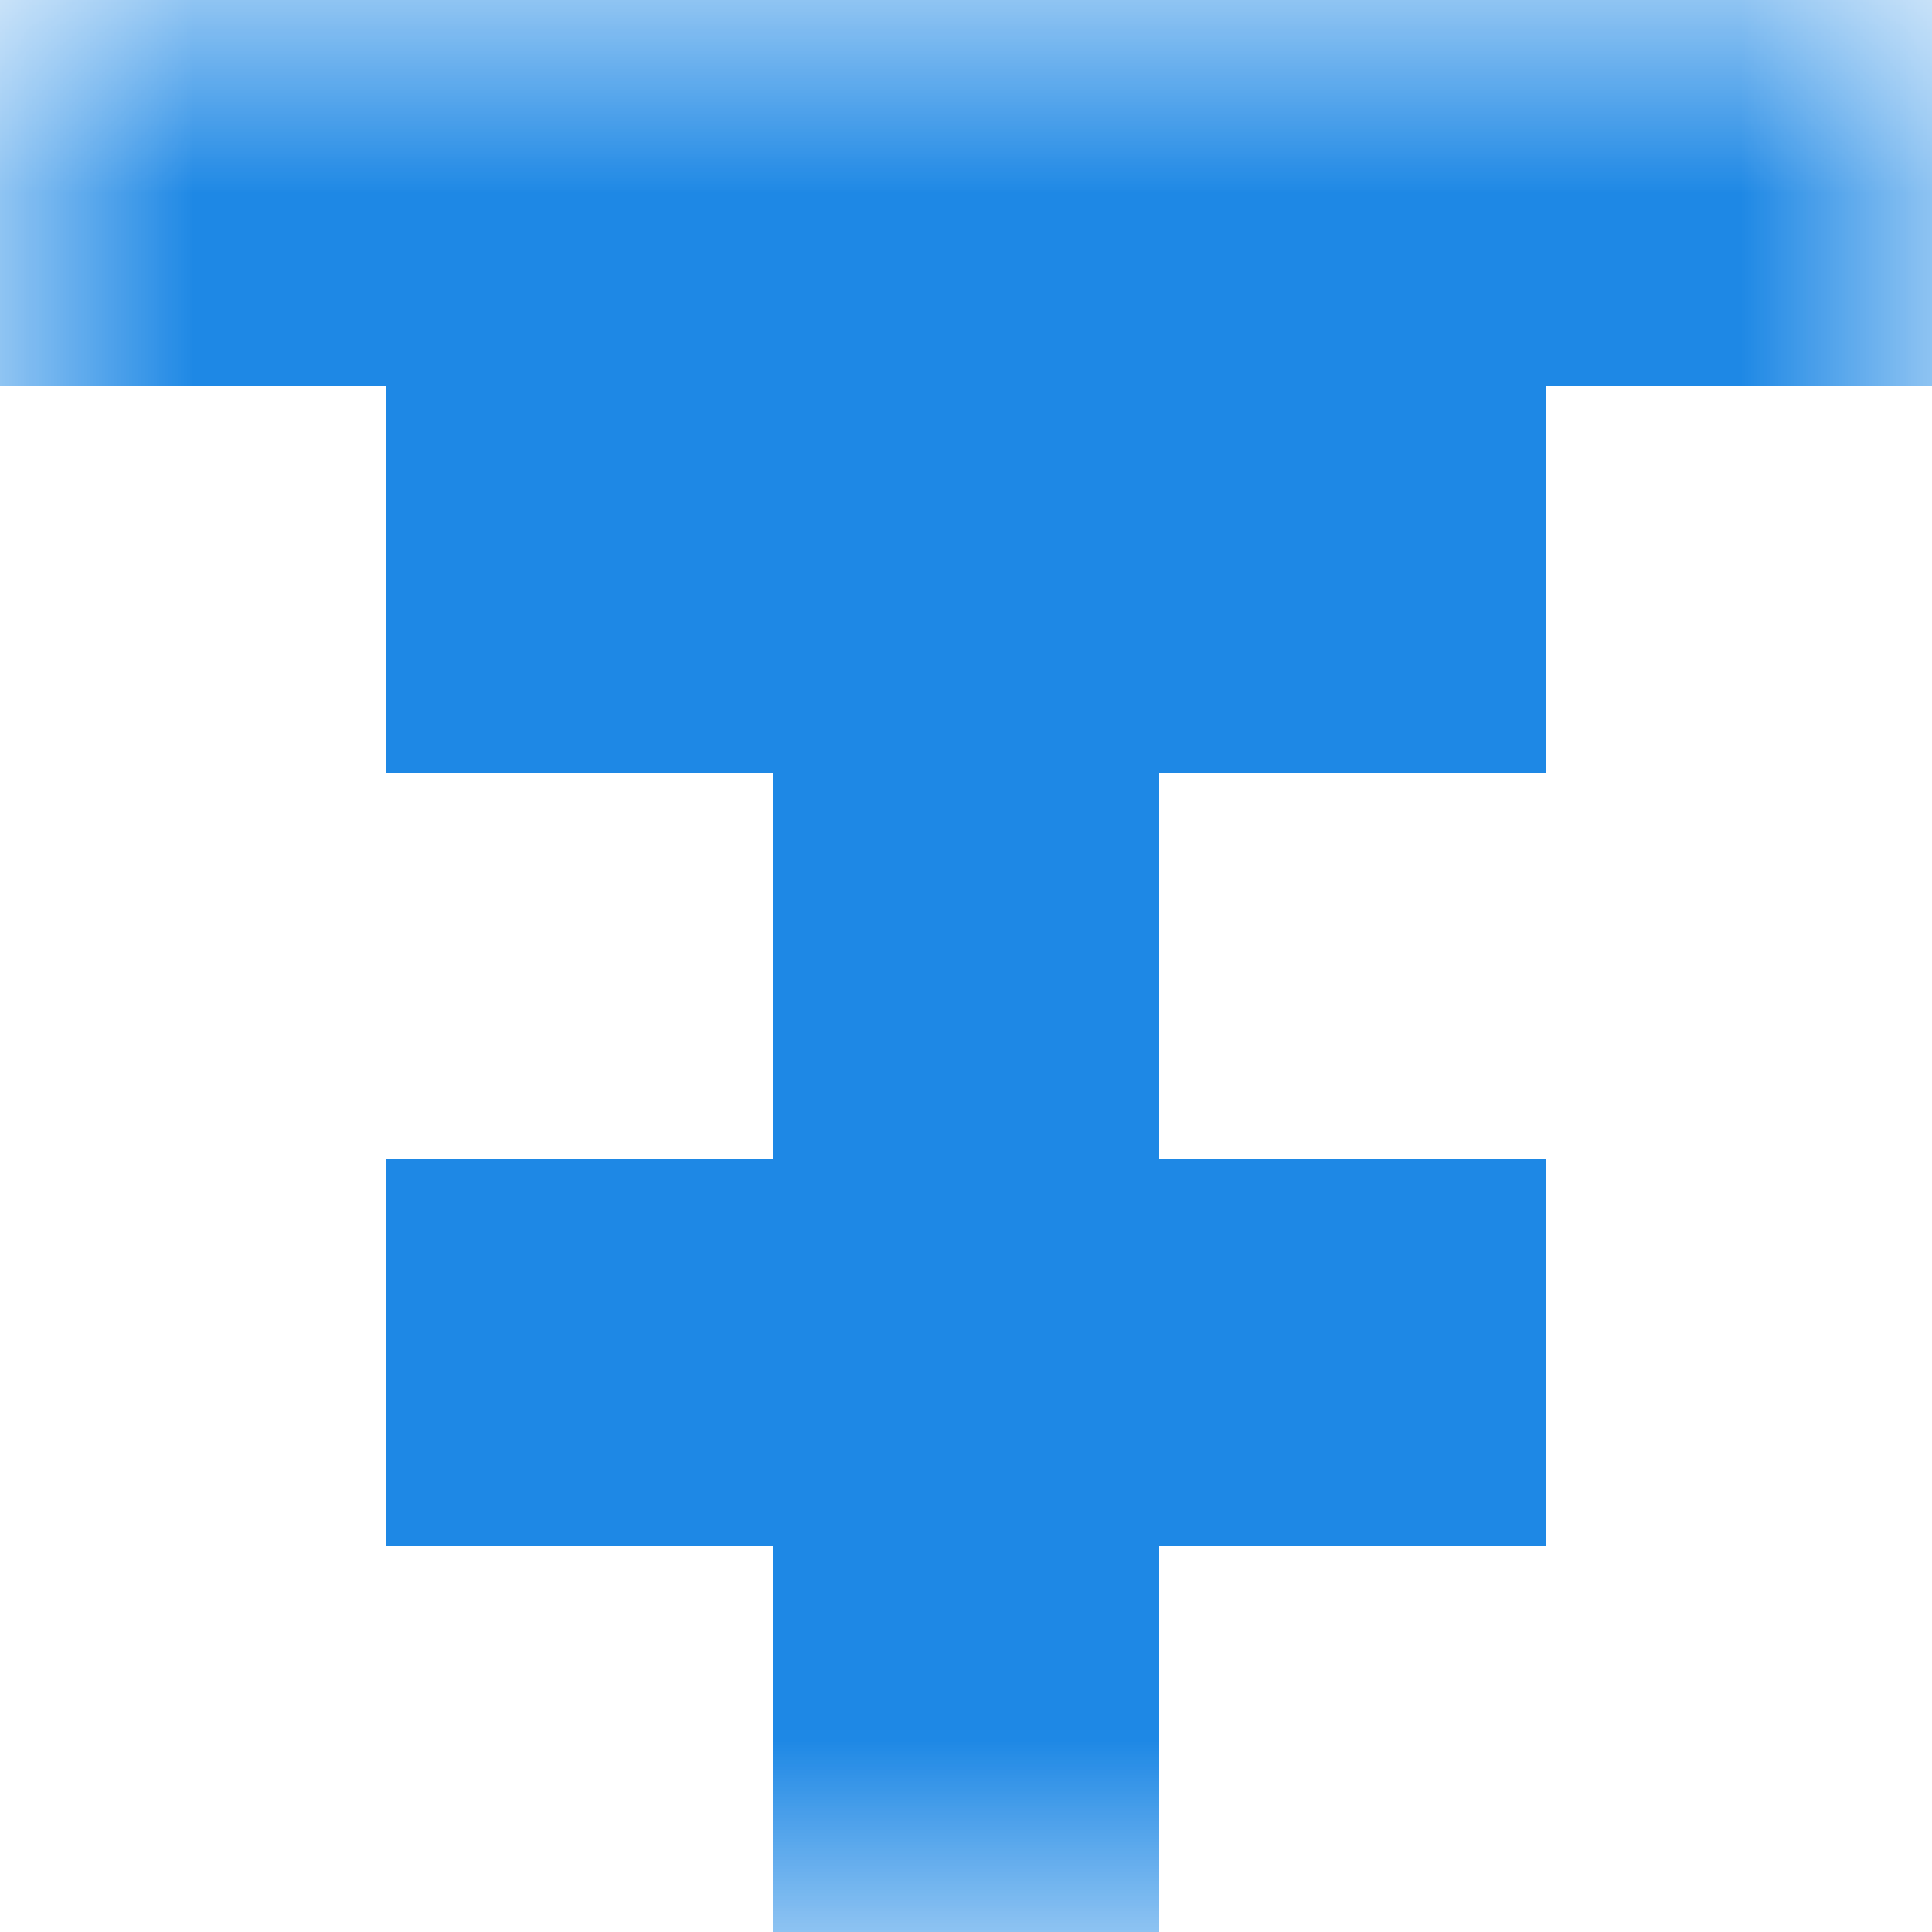 <svg xmlns="http://www.w3.org/2000/svg" viewBox="0 0 5 5" fill="none" shape-rendering="crispEdges"><mask id="viewboxMask"><rect width="5" height="5" rx="0" ry="0" x="0" y="0" fill="#fff" /></mask><g mask="url(#viewboxMask)"><path fill="#1e88e5" d="M0 0h5v1H0z"/><path fill="#1e88e5" d="M1 1h3v1H1z"/><path fill="#1e88e5" d="M2 2h1v1H2z"/><path fill="#1e88e5" d="M1 3h3v1H1z"/><path fill="#1e88e5" d="M2 4h1v1H2z"/></g></svg>
